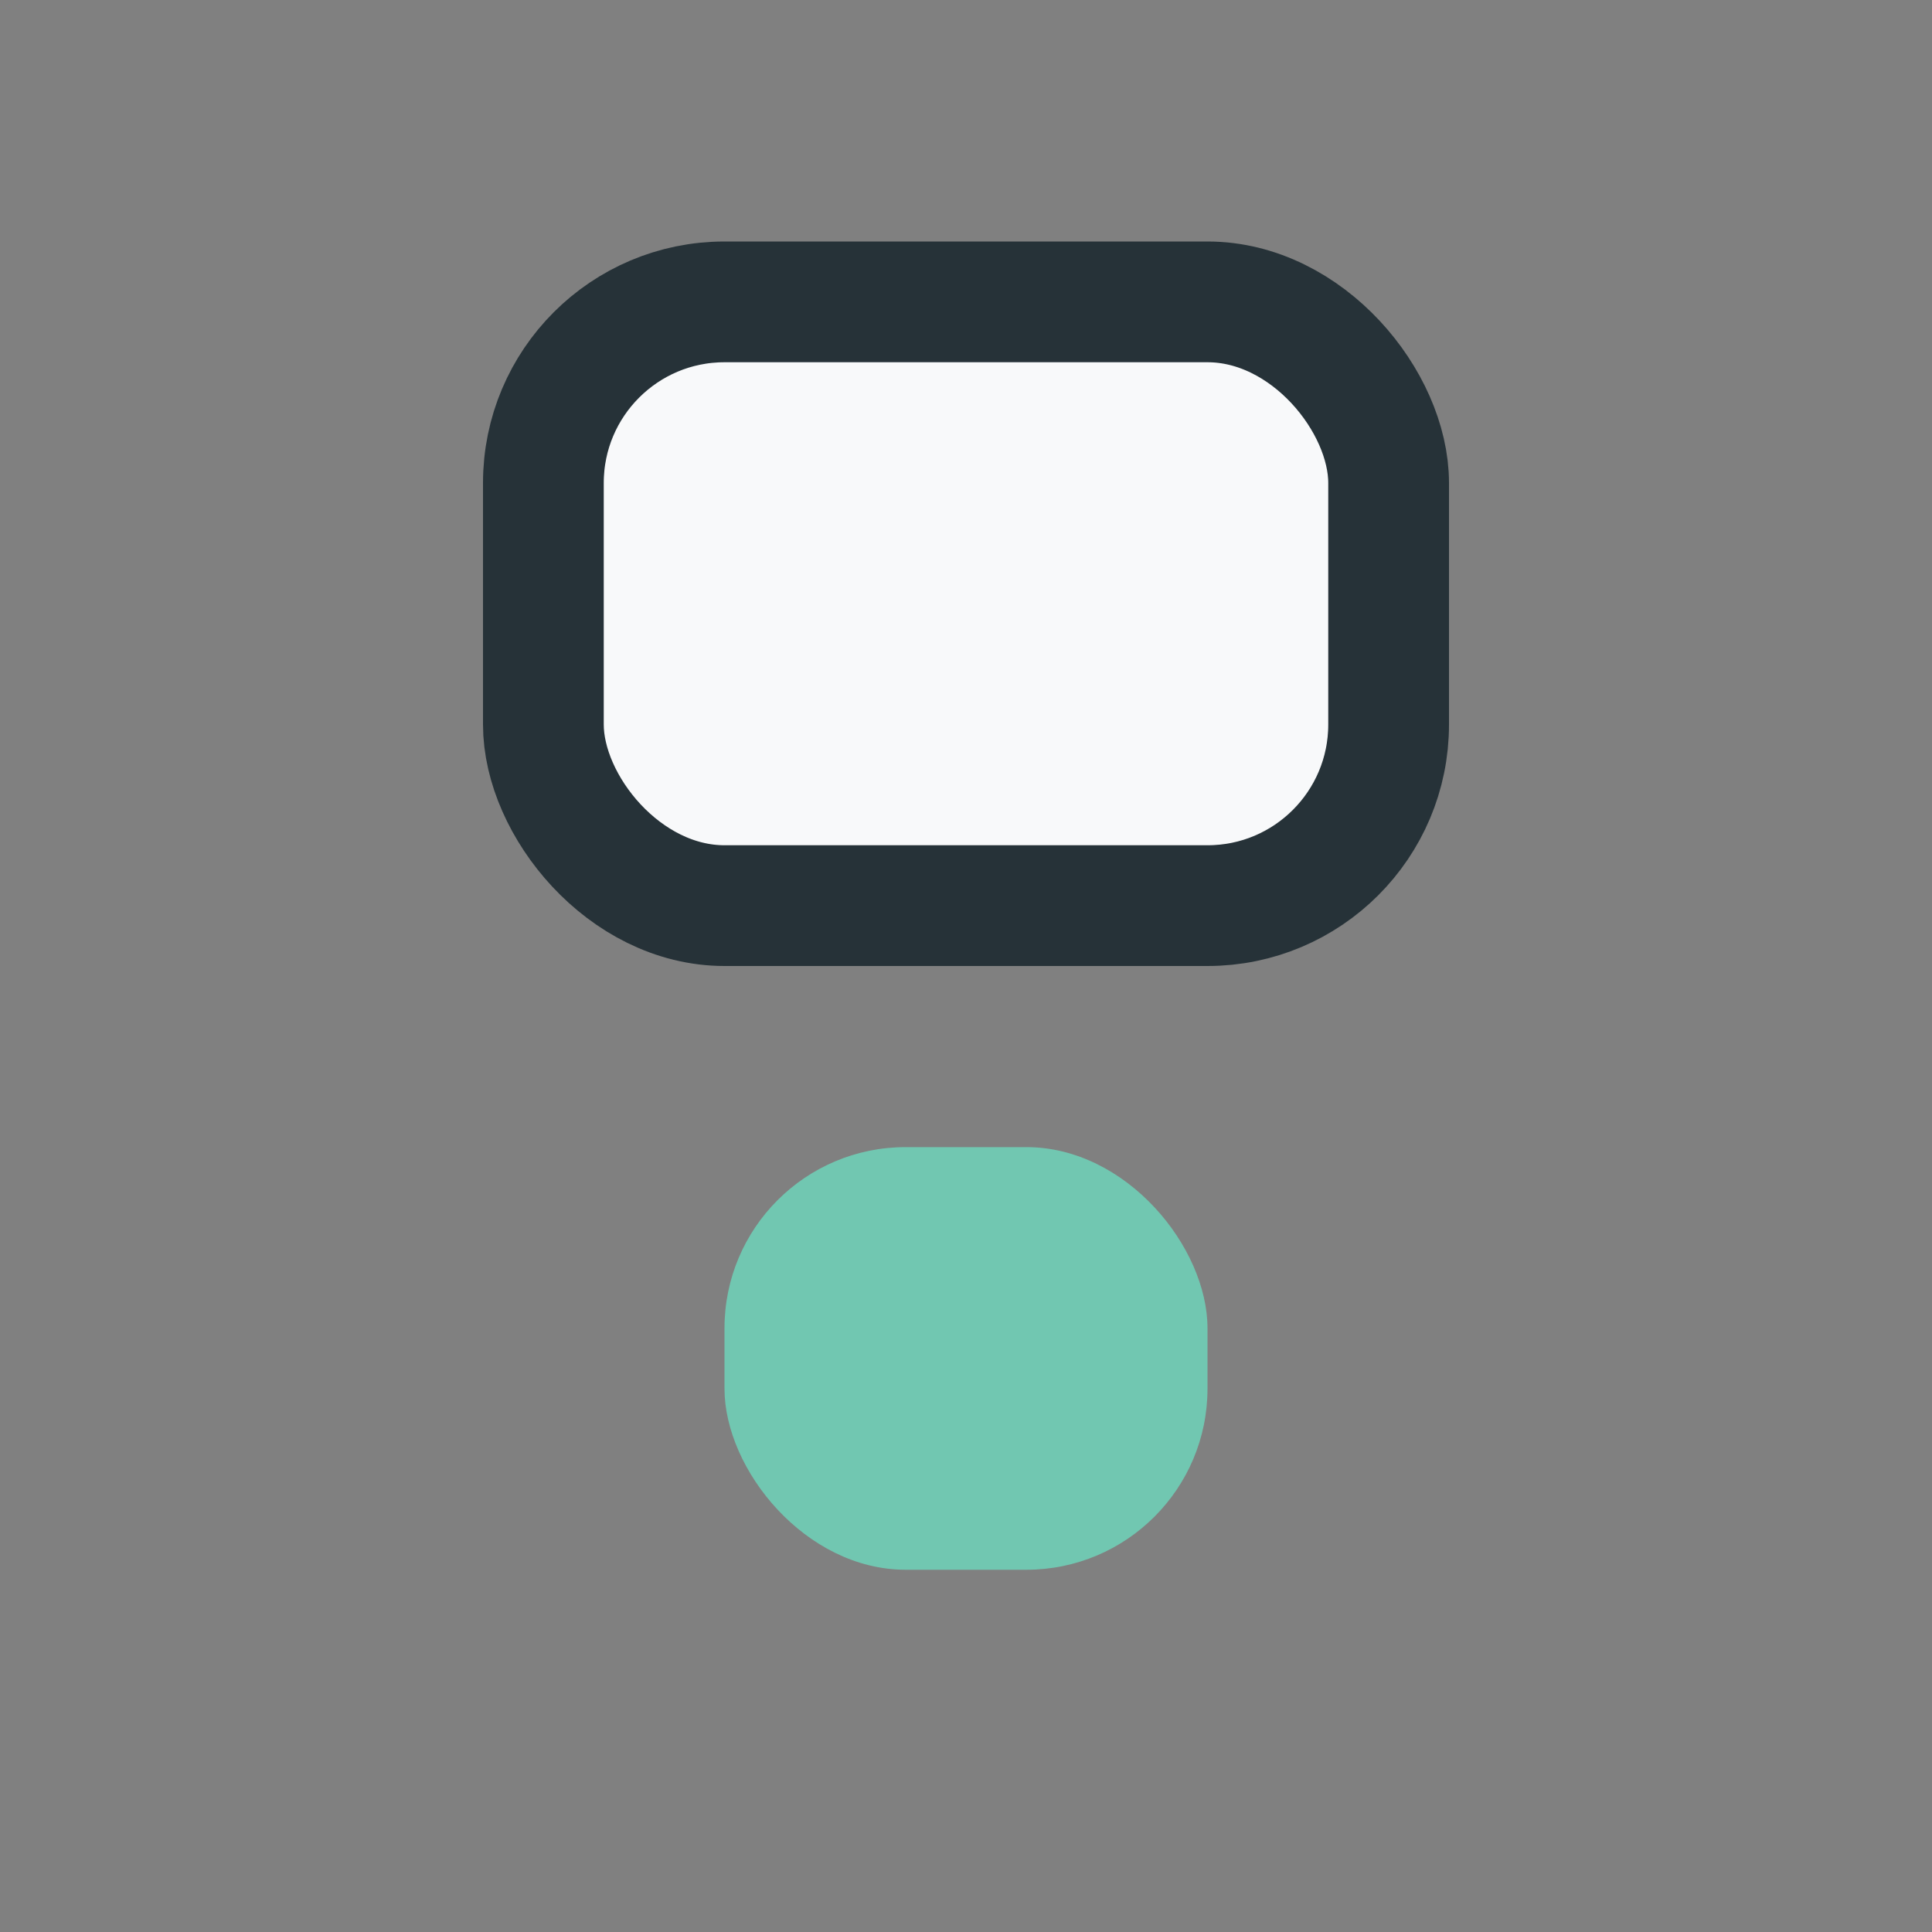 <?xml version="1.0" encoding="UTF-8"?>
<svg xmlns="http://www.w3.org/2000/svg" width="32" height="32" viewBox="0 0 32 32"><rect x="0" y="0" width="32" height="32" fill="#808080" stroke="none"/><rect x="9" y="5" width="14" height="10" rx="3" fill="#F8F9FA" stroke="#263238" stroke-width="2"/><rect x="12" y="19" width="8" height="7" rx="3" fill="#71C7B1"/></svg>
